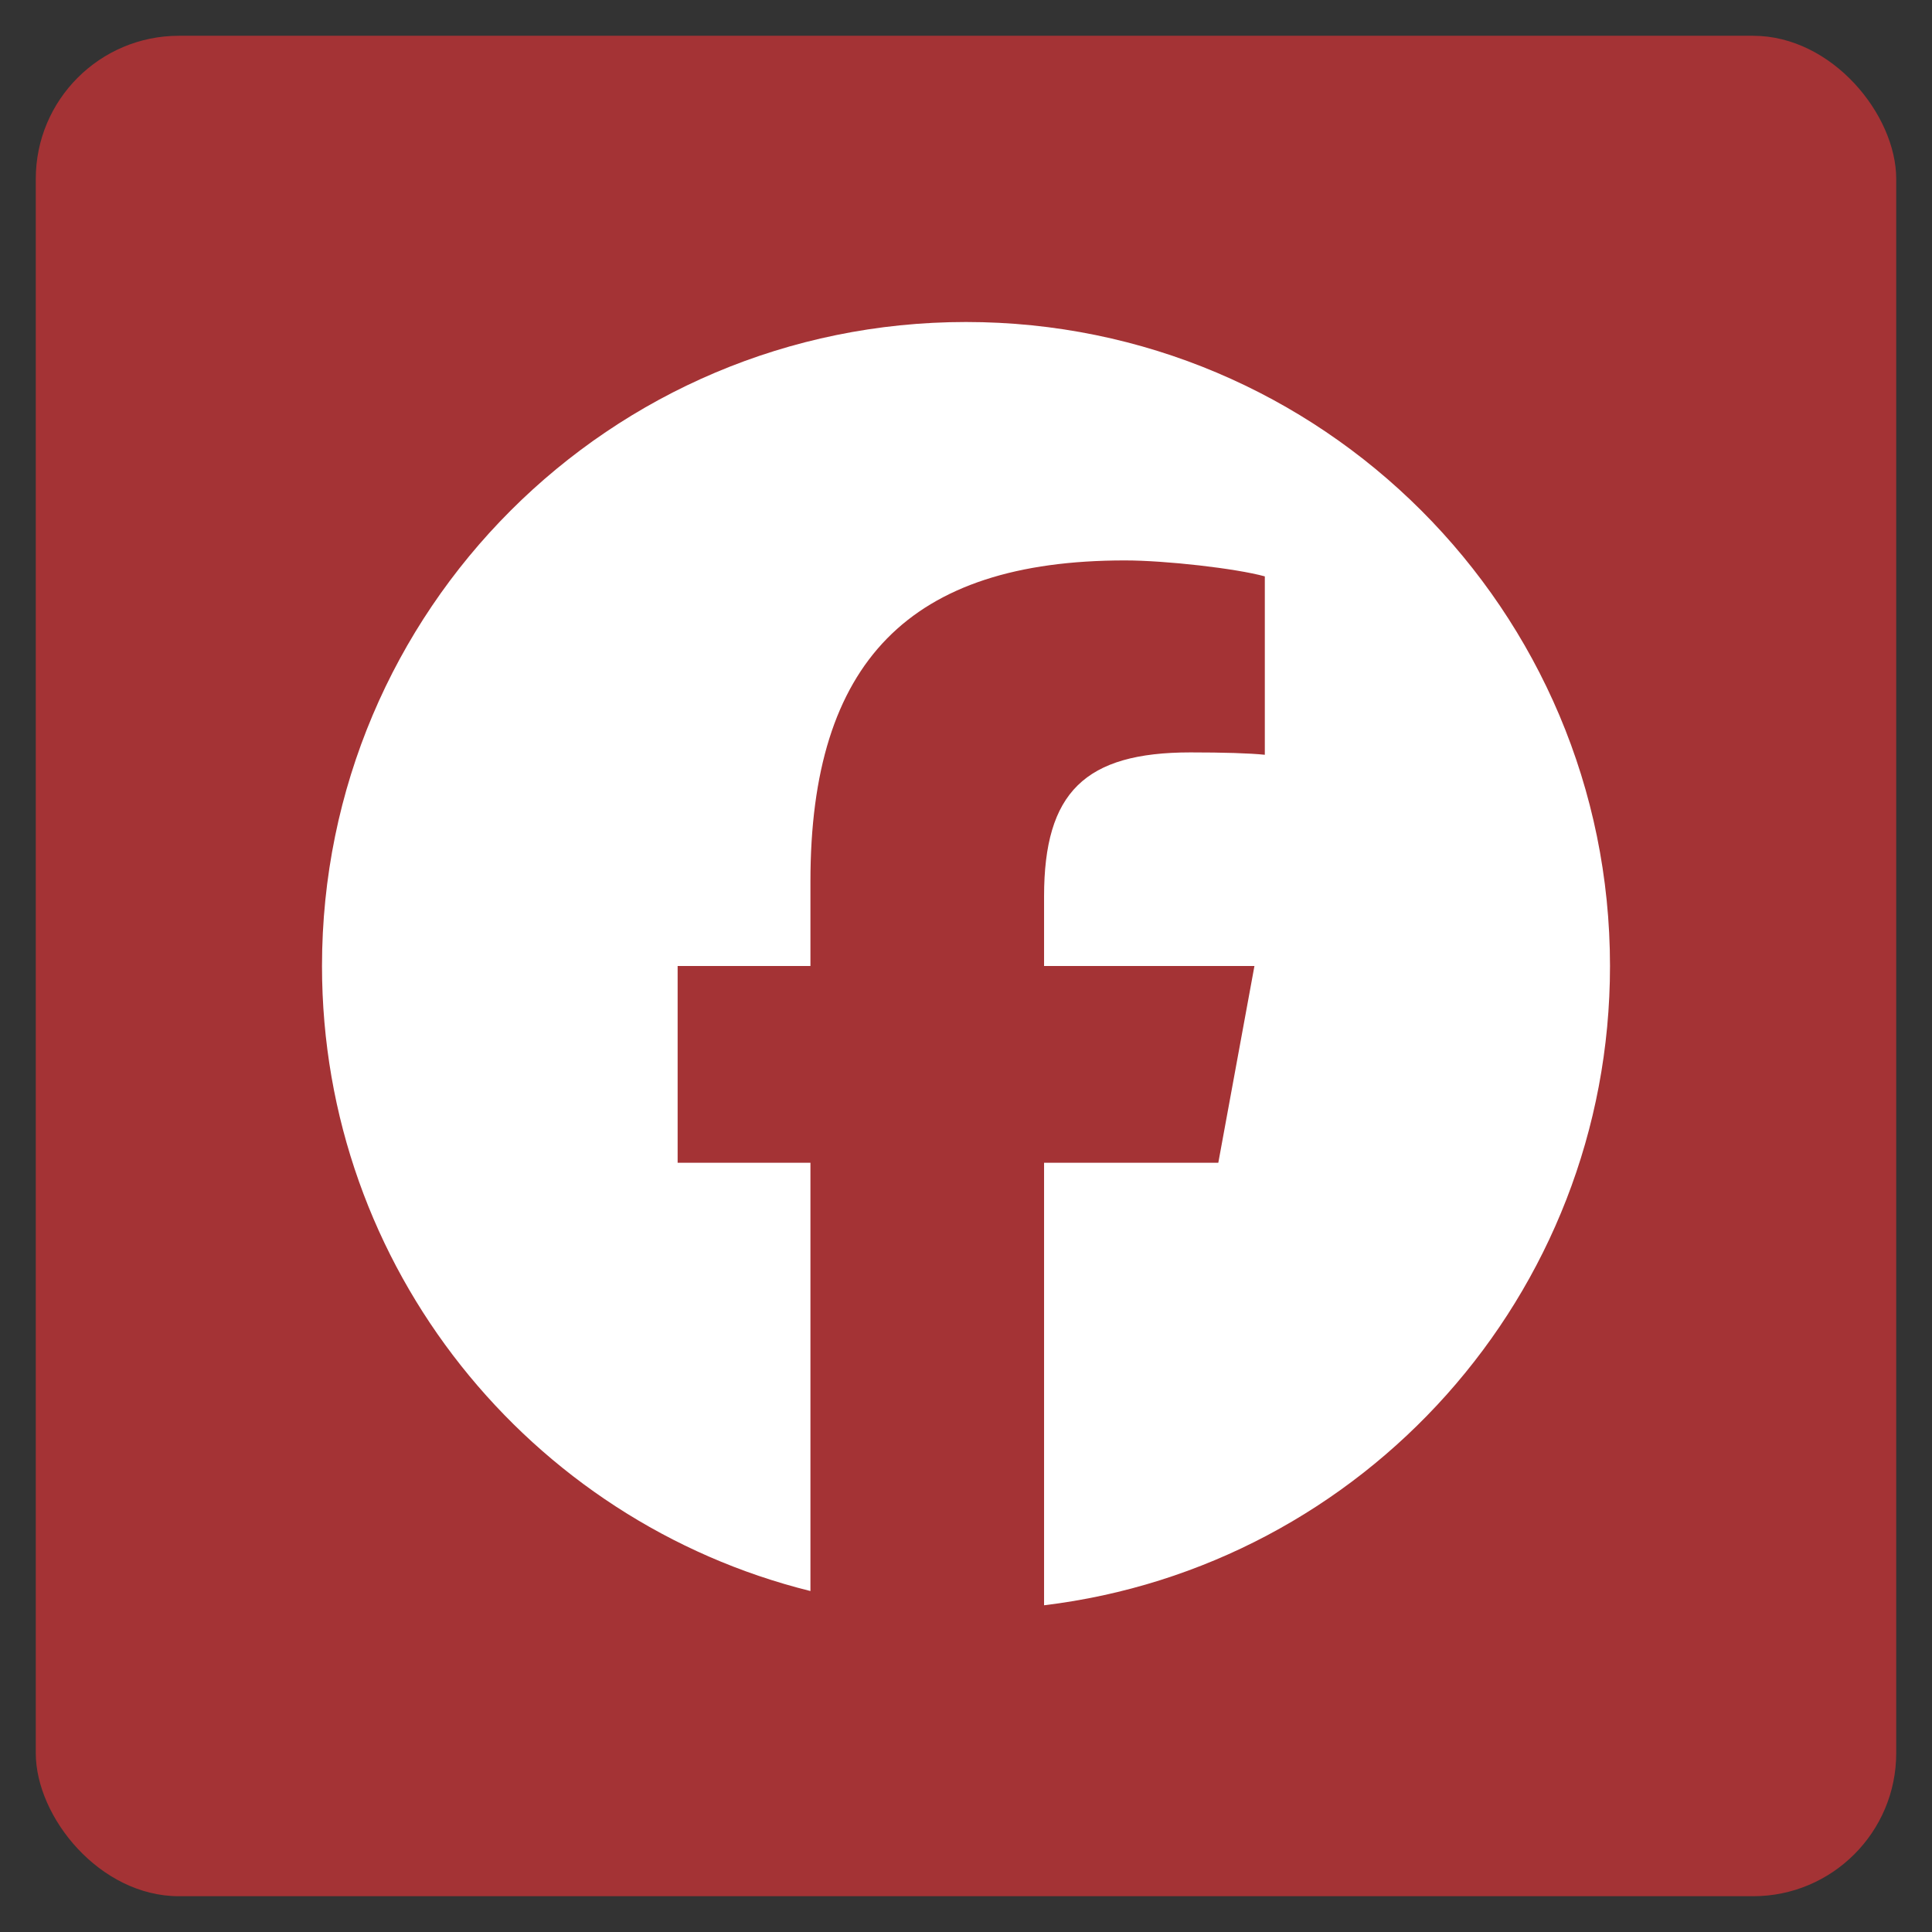 <?xml version="1.0" encoding="UTF-8"?>
<svg xmlns="http://www.w3.org/2000/svg" width="27" height="27" viewBox="0 0 27 27" fill="none">
  <rect x="0" y="0" width="27" height="27" fill="#333333" stroke="none"/>
  <rect x="0.5" y="0.5" width="26" height="26" rx="2" fill="#A43335"></rect>
  <g clip-path="url(#clip0_127_889)">
    <path d="M13.5 4.5C8.529 4.5 4.5 8.529 4.5 13.5C4.5 17.721 7.406 21.262 11.326 22.235V16.25H9.47V13.5H11.326V12.315C11.326 9.252 12.712 7.832 15.72 7.832C16.29 7.832 17.274 7.944 17.676 8.055V10.548C17.464 10.526 17.095 10.515 16.637 10.515C15.161 10.515 14.591 11.074 14.591 12.527V13.5H17.531L17.026 16.25H14.591V22.434C19.047 21.896 22.5 18.102 22.5 13.5C22.5 8.529 18.471 4.5 13.5 4.5Z" fill="white"></path>
  </g>
  <defs>
    <clipPath id="clip0_127_889">
      <rect width="18" height="18" fill="white" transform="translate(4.5 4.5)"></rect>
    </clipPath>
  </defs>
</svg>
